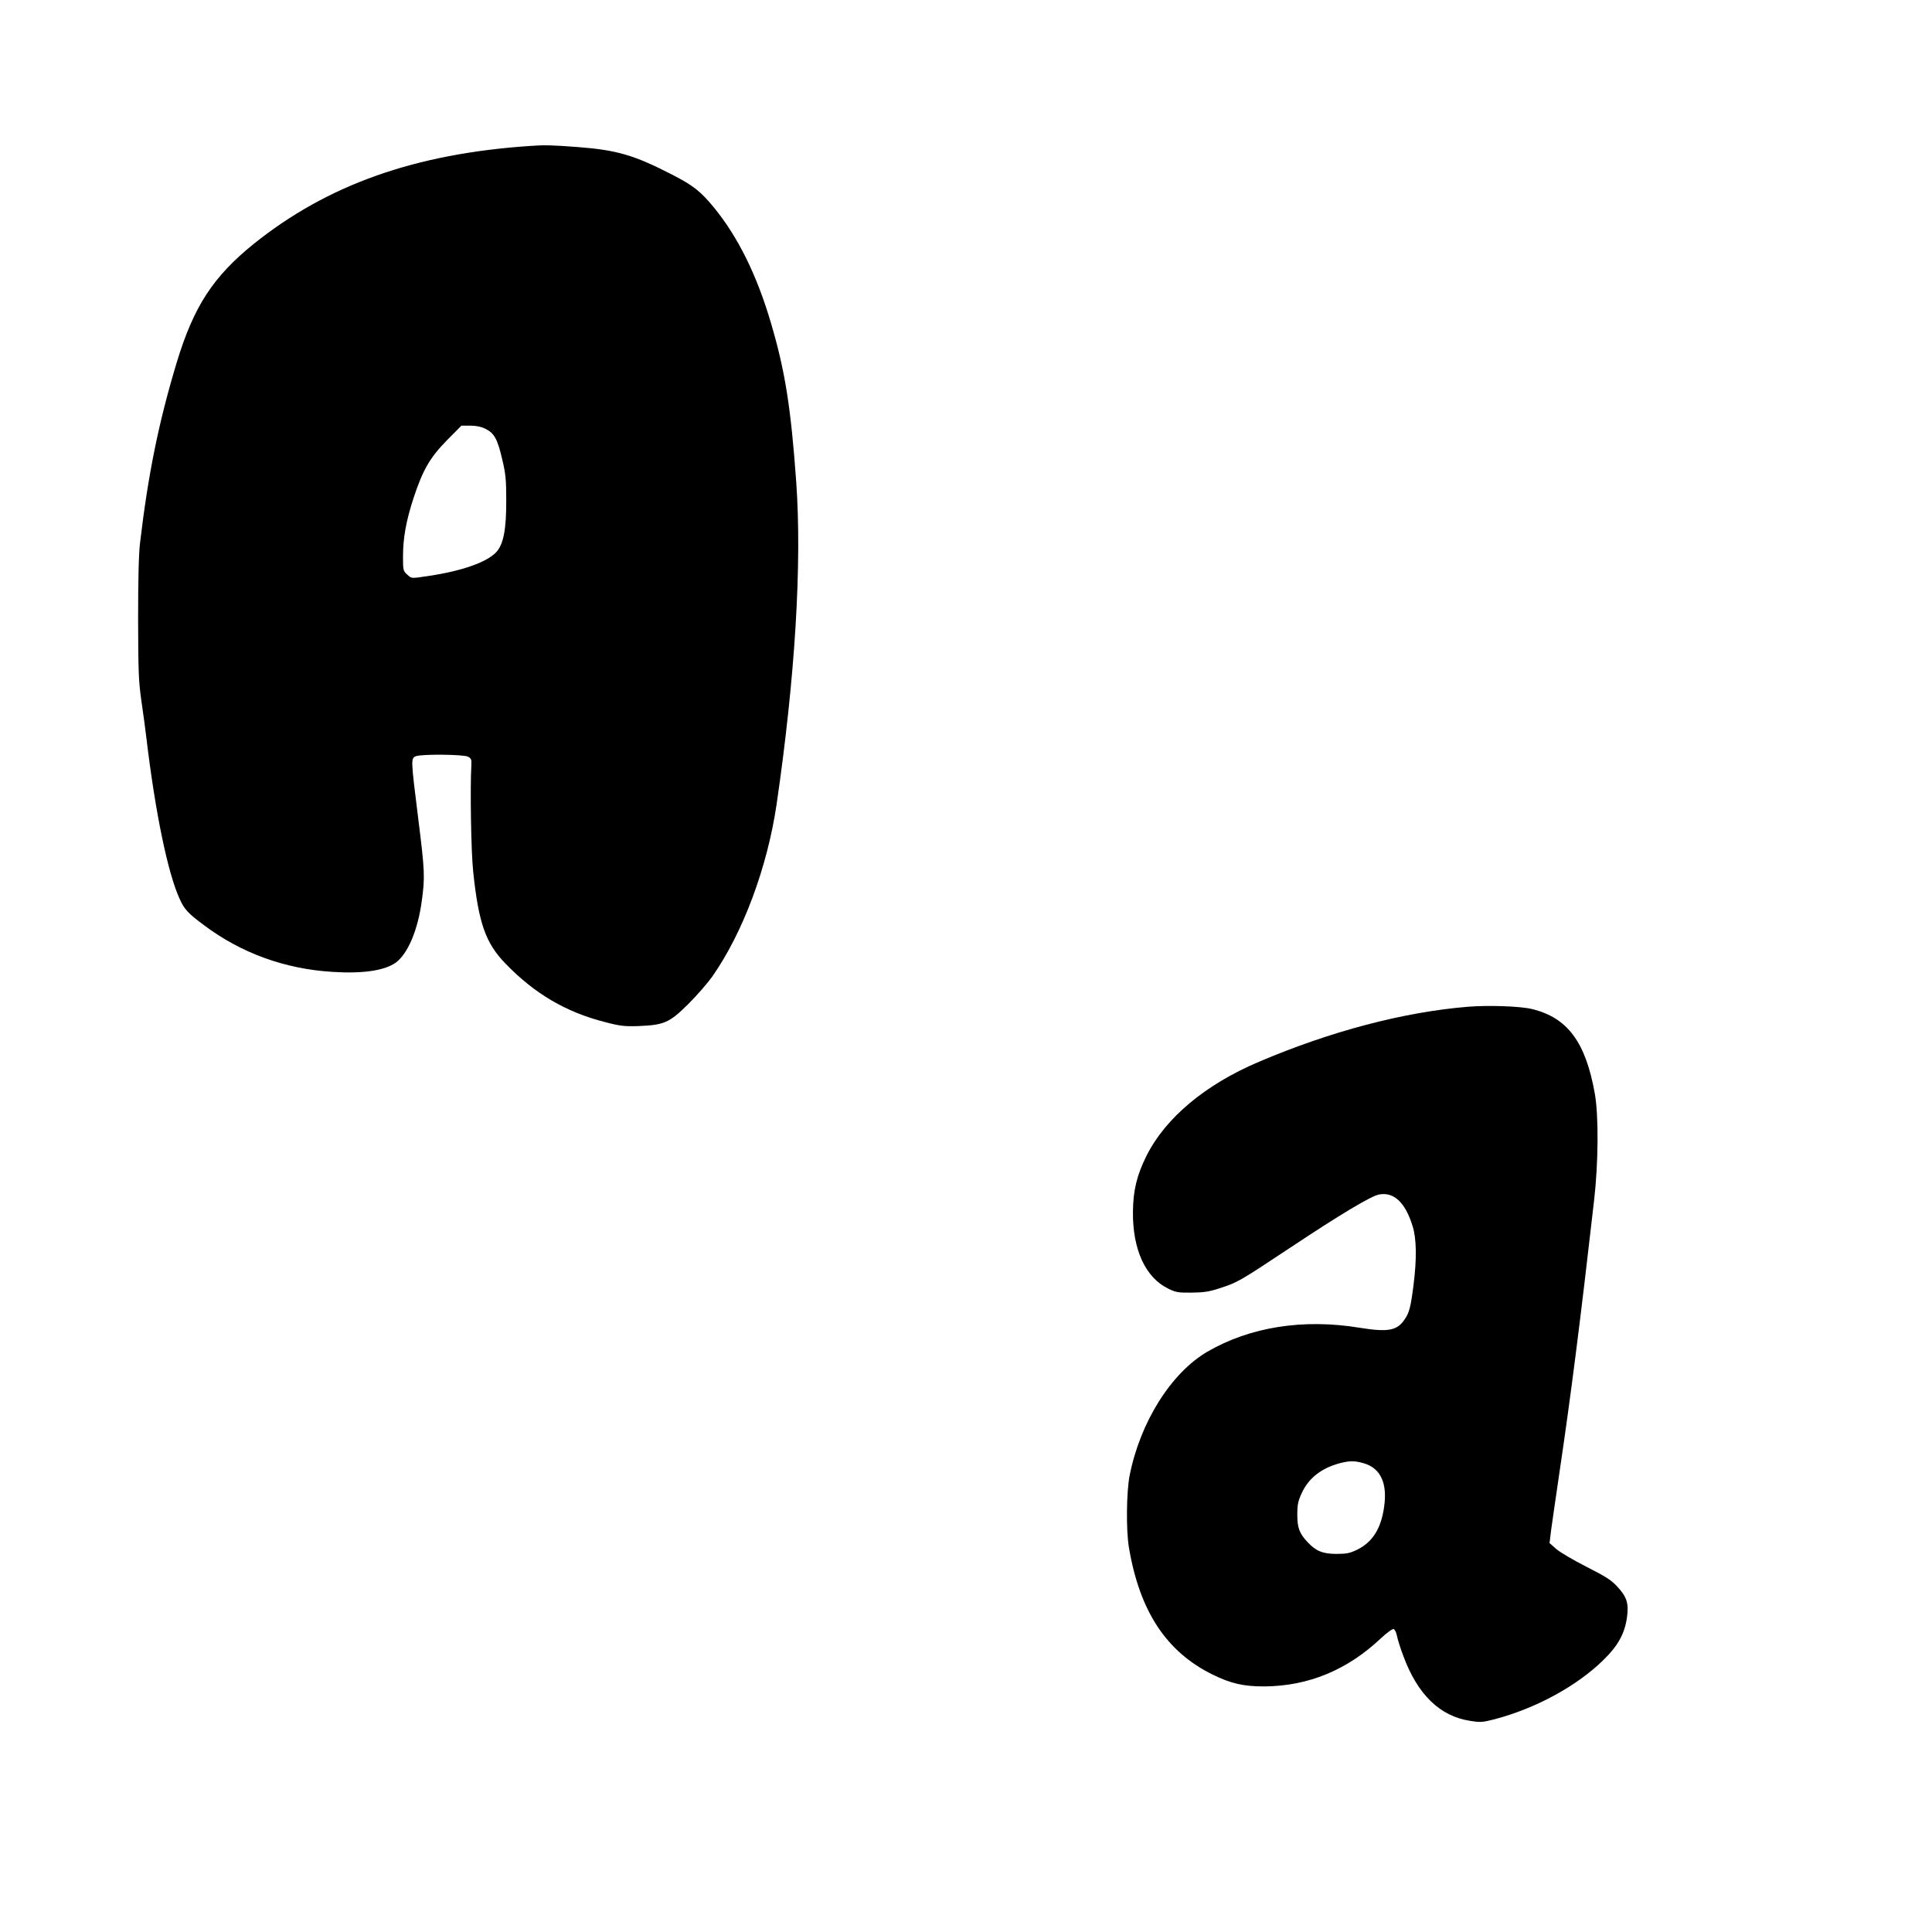 <?xml version="1.0" standalone="no"?>
<!DOCTYPE svg PUBLIC "-//W3C//DTD SVG 20010904//EN"
 "http://www.w3.org/TR/2001/REC-SVG-20010904/DTD/svg10.dtd">
<svg version="1.0" xmlns="http://www.w3.org/2000/svg"
 width="1280pt" height="1280pt" viewBox="0 0 1280 1280"
 preserveAspectRatio="xMidYMid meet">
<g transform="translate(0,1280) scale(0.1,-0.1)"
fill="#000000" stroke="none">
<path d="M3510 11833 c-763 -52 -1340 -257 -1828 -648 -270 -218 -398 -414
-511 -786 -120 -398 -189 -738 -243 -1194 -9 -73 -13 -242 -13 -505 1 -350 3
-412 22 -545 12 -82 27 -193 33 -245 59 -495 142 -895 220 -1065 31 -70 57
-97 162 -175 247 -185 536 -290 852 -309 201 -13 346 9 419 62 79 59 145 214
171 405 22 159 21 198 -24 556 -48 386 -49 393 -14 406 39 15 314 12 344 -3
21 -11 25 -19 23 -52 -9 -159 -2 -579 12 -710 36 -342 82 -473 214 -609 193
-200 401 -322 661 -388 100 -26 129 -29 220 -26 171 7 205 22 331 147 58 58
129 140 158 181 203 290 364 721 426 1140 123 843 169 1593 130 2140 -35 487
-73 730 -166 1046 -93 318 -218 572 -378 768 -89 108 -136 146 -278 219 -253
130 -366 163 -628 183 -173 13 -217 14 -315 7z m-294 -1874 c58 -28 80 -67
111 -201 23 -95 27 -137 27 -268 1 -196 -18 -297 -67 -349 -63 -66 -224 -123
-442 -156 -126 -19 -117 -19 -149 10 -25 23 -26 29 -26 118 0 123 21 238 70
388 61 185 108 267 221 382 l96 97 58 0 c39 0 73 -7 101 -21z"/>
<path d="M9725 6130 c-425 -35 -909 -162 -1385 -365 -354 -150 -618 -371 -744
-622 -64 -129 -89 -230 -90 -373 -2 -249 83 -434 233 -507 50 -25 66 -28 156
-27 80 1 117 6 185 29 119 38 129 44 470 270 328 218 533 341 586 351 99 19
175 -53 223 -210 26 -83 28 -216 6 -389 -18 -143 -28 -184 -58 -227 -50 -76
-110 -87 -297 -57 -375 62 -728 6 -1012 -159 -240 -141 -444 -466 -514 -820
-21 -107 -24 -360 -5 -474 71 -425 248 -694 556 -845 120 -59 204 -78 340 -78
293 2 551 108 775 320 41 38 76 63 84 60 7 -3 17 -23 21 -44 4 -21 22 -81 42
-133 94 -256 243 -401 443 -431 67 -11 83 -10 160 10 275 72 549 221 726 396
94 92 138 173 153 278 13 92 0 136 -62 203 -42 46 -75 67 -207 134 -86 44
-177 97 -201 119 l-43 38 11 89 c7 49 32 226 57 394 72 484 138 1002 227 1785
29 249 31 563 5 710 -61 342 -181 503 -417 560 -78 19 -289 26 -424 15z m-688
-3025 c110 -33 156 -132 133 -289 -20 -144 -77 -233 -178 -283 -48 -23 -70
-28 -137 -28 -91 0 -137 19 -191 77 -55 58 -69 95 -69 183 0 67 5 90 29 142
45 99 129 165 249 198 68 18 103 18 164 0z"/>
</g>
</svg>
